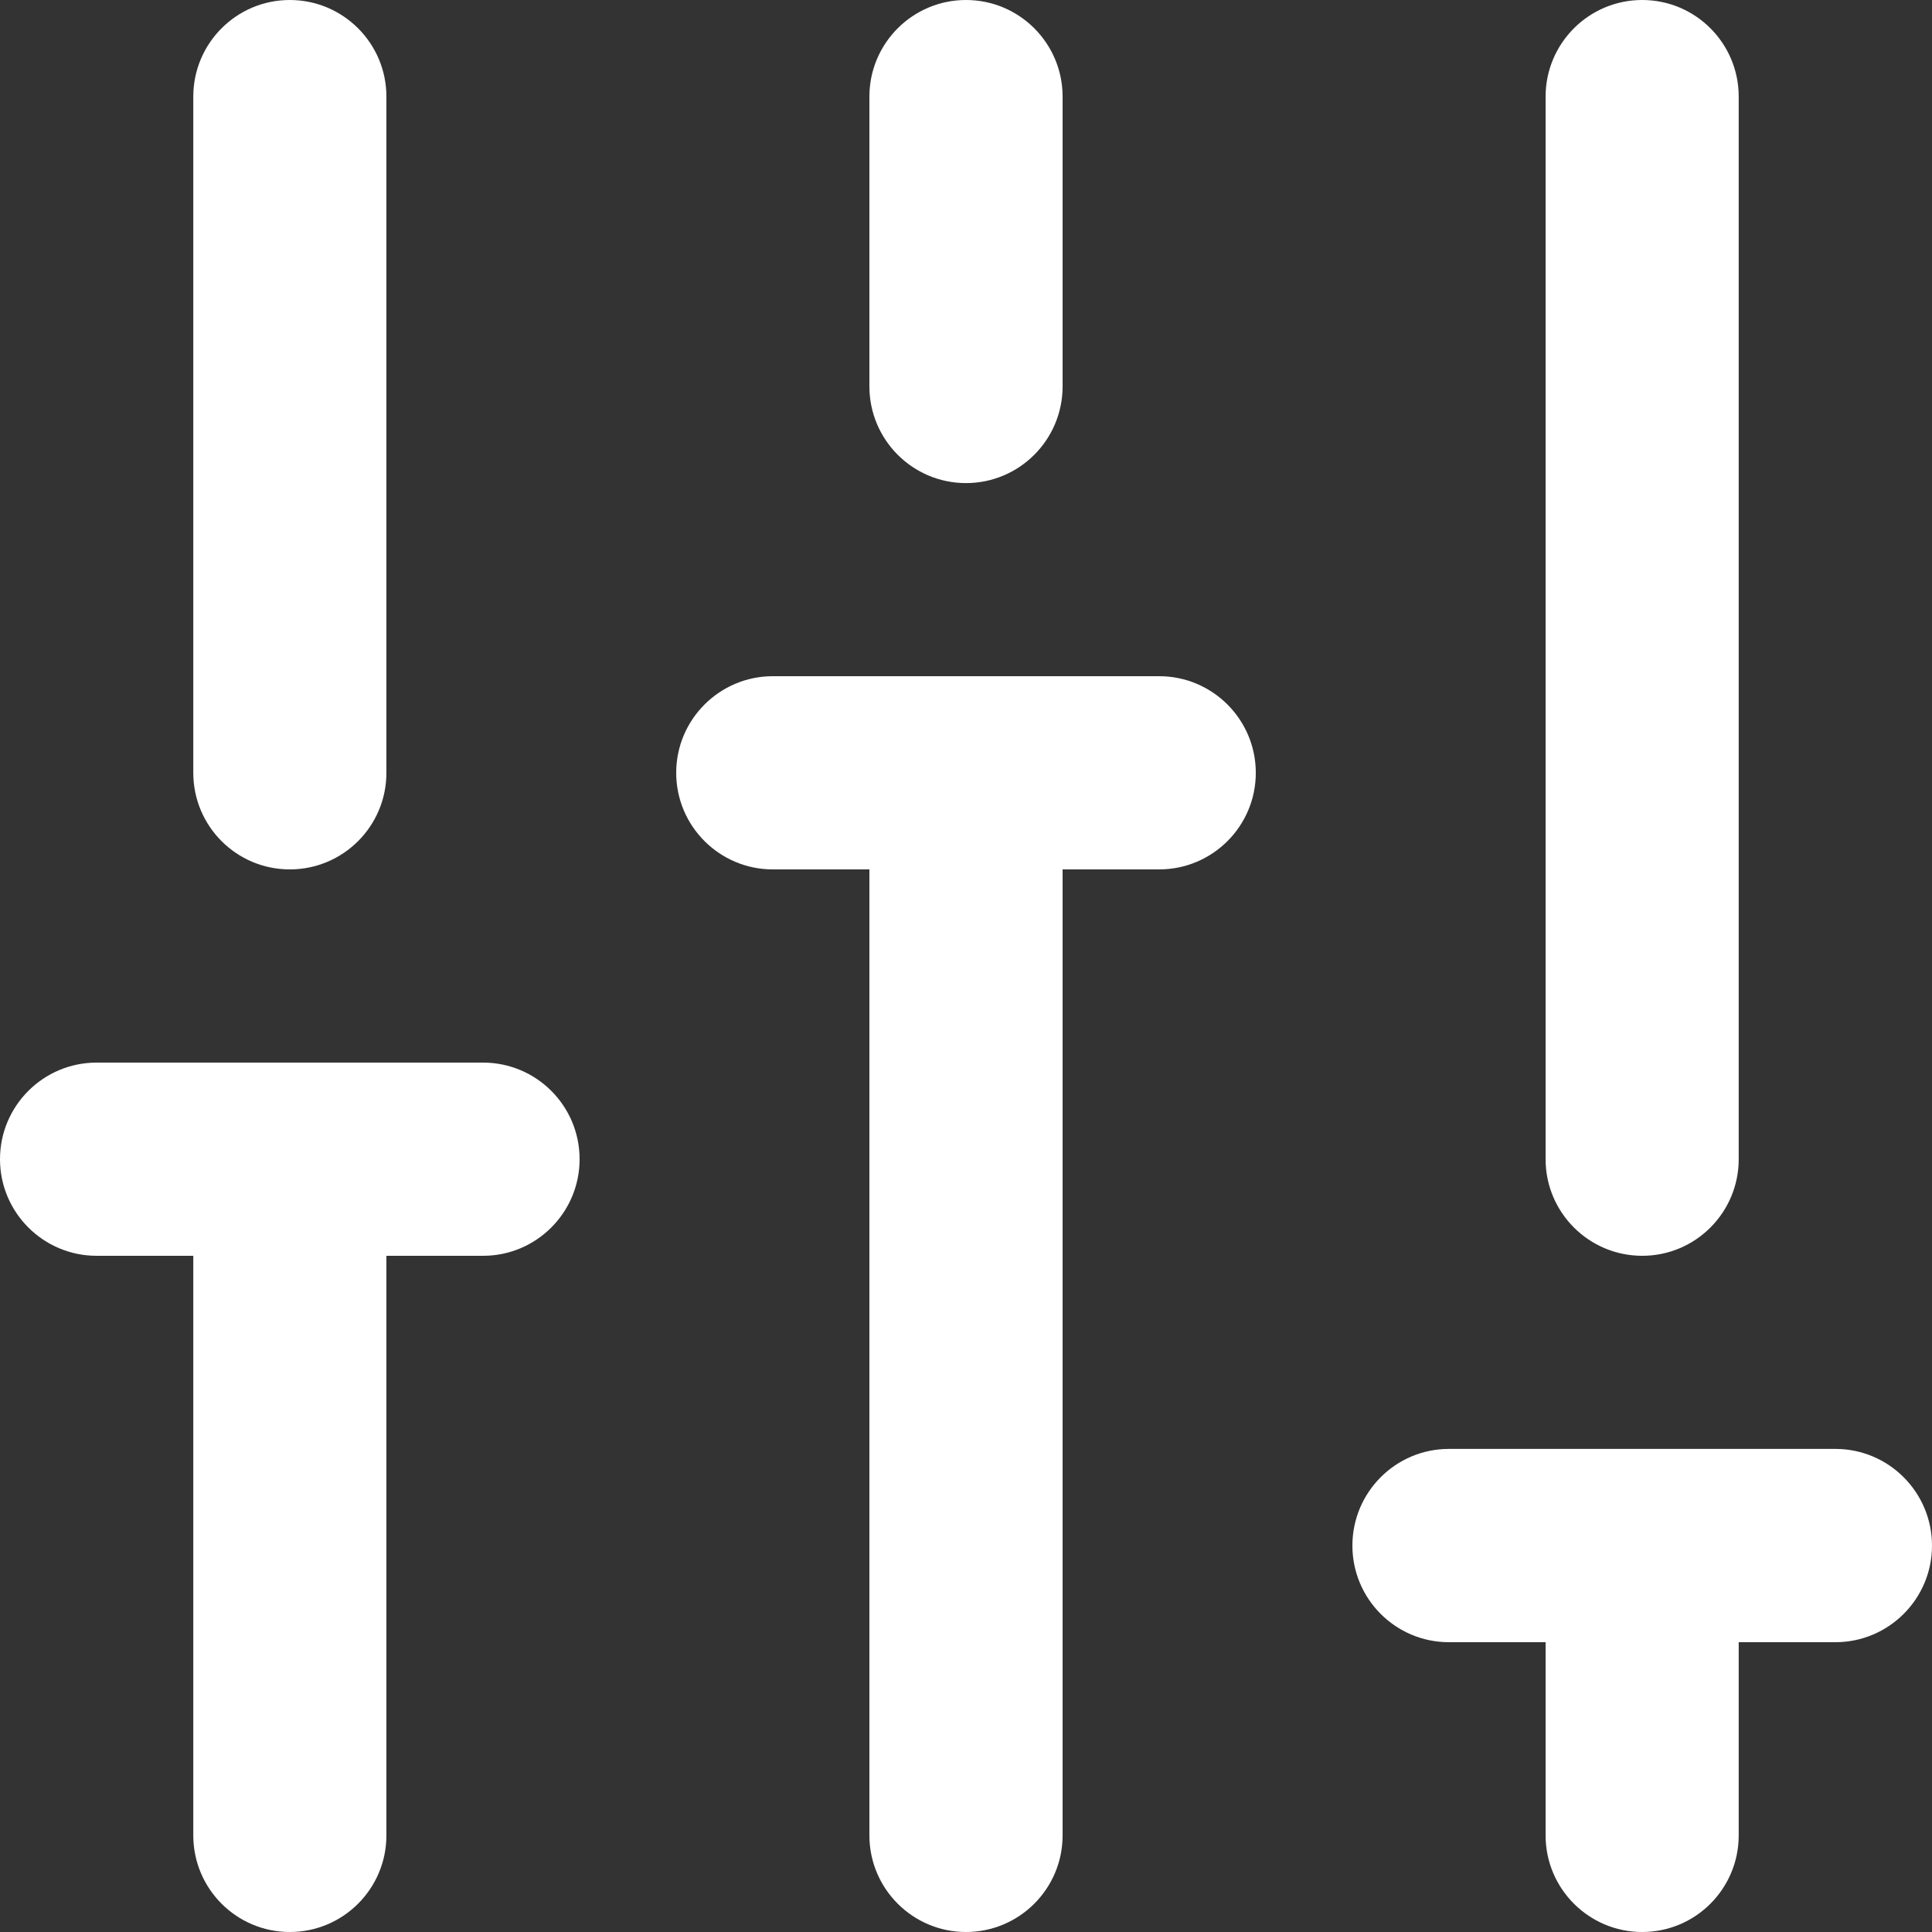 <?xml version="1.0" encoding="UTF-8"?>
<svg width="21px" height="21px" viewBox="0 0 21 21" version="1.1" xmlns="http://www.w3.org/2000/svg" xmlns:xlink="http://www.w3.org/1999/xlink">
    <rect x="0" y="0" width="21" height="21" fill="#333333" stroke="none"/>
    <title>xs-filters</title>
    <g id="Page-1" stroke="none" stroke-width="1" fill="none" fill-rule="evenodd">
        <g id="FAQ" transform="translate(-392, -663)" fill="#FFFFFF" fill-rule="nonzero">
            <g id="Group-47" transform="translate(392, 658)">
                <g id="xs-filters" transform="translate(0, 5)">
                    <path d="M3.15,0 C3.73,0 4.2,0.471 4.2,1.05 L4.2,8.4 C4.2,8.98 3.73,9.45 3.15,9.45 C2.57,9.45 2.101,8.98 2.101,8.4 L2.101,1.05 C2.101,0.471 2.57,0 3.15,0 Z" id="Path"></path>
                    <path d="M4.2,13.65 L5.251,13.65 C5.83,13.65 6.3,13.179 6.3,12.6 C6.3,12.02 5.83,11.55 5.251,11.55 L1.05,11.55 C0.471,11.55 0,12.02 0,12.6 C0,13.179 0.471,13.65 1.05,13.65 L2.101,13.65 L2.101,19.95 C2.101,20.529 2.57,21 3.15,21 C3.73,21 4.2,20.529 4.2,19.95 L4.2,13.65 Z" id="Path"></path>
                    <path d="M12.6,9.45 L11.55,9.45 L11.55,19.95 C11.55,20.529 11.08,21 10.5,21 C9.92,21 9.45,20.529 9.45,19.95 L9.45,9.45 L8.4,9.45 C7.821,9.45 7.35,8.98 7.35,8.4 C7.35,7.821 7.821,7.35 8.4,7.35 L12.6,7.35 C13.179,7.35 13.65,7.821 13.65,8.4 C13.65,8.98 13.179,9.45 12.6,9.45 L12.6,9.45 Z" id="Path"></path>
                    <path d="M10.5,0 C11.08,0 11.55,0.471 11.55,1.05 L11.55,4.2 C11.55,4.78 11.08,5.251 10.5,5.251 C9.92,5.251 9.45,4.78 9.45,4.2 L9.45,1.05 C9.45,0.471 9.92,0 10.5,0 Z" id="Path"></path>
                    <path d="M18.899,1.05 C18.899,0.471 18.43,0 17.85,0 C17.27,0 16.8,0.471 16.8,1.05 L16.8,12.6 C16.8,13.179 17.27,13.65 17.85,13.65 C18.43,13.65 18.899,13.179 18.899,12.6 L18.899,1.05 Z" id="Path"></path>
                    <path d="M18.899,17.85 L19.95,17.85 C20.529,17.85 21,17.38 21,16.8 C21,16.22 20.529,15.749 19.95,15.749 L15.749,15.749 C15.17,15.749 14.7,16.22 14.7,16.8 C14.7,17.38 15.17,17.85 15.749,17.85 L16.8,17.85 L16.8,19.95 C16.8,20.529 17.27,21 17.85,21 C18.43,21 18.899,20.529 18.899,19.95 L18.899,17.85 Z" id="Path"></path>
                </g>
            </g>
        </g>
    </g>
</svg>